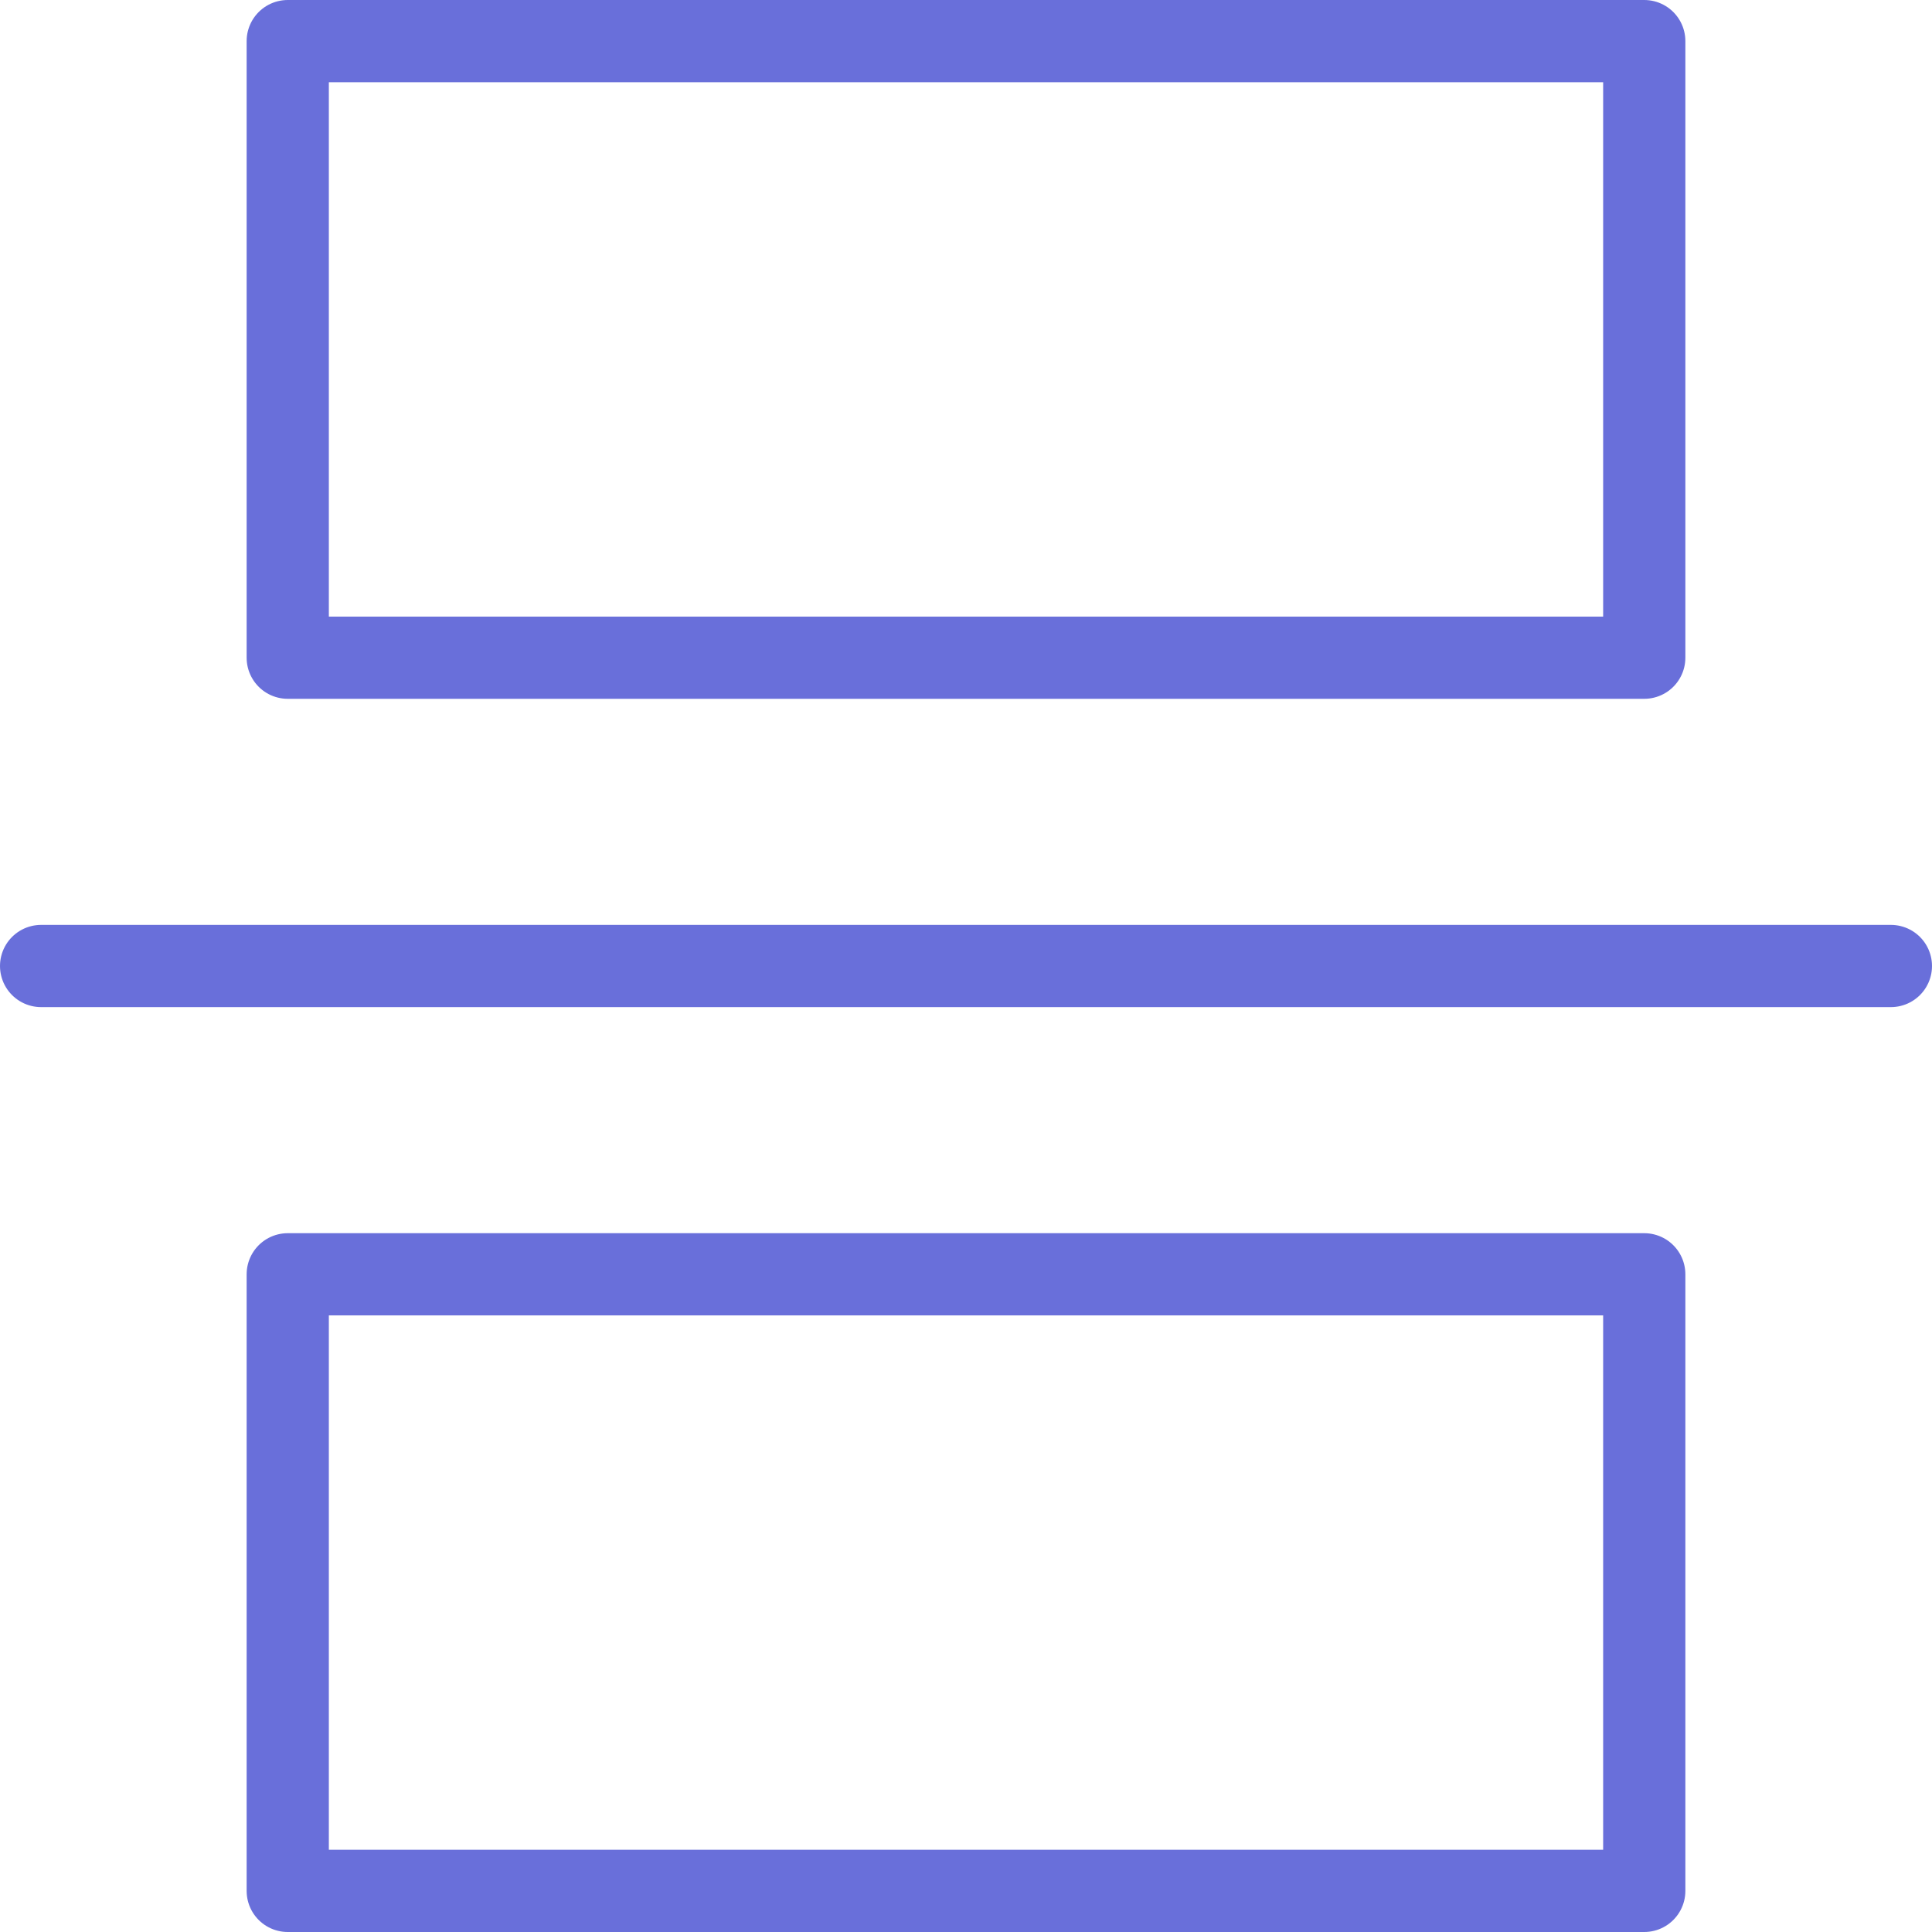 <?xml version="1.0" encoding="UTF-8"?>
<svg width="47px" height="47px" viewBox="0 0 47 47" version="1.1" xmlns="http://www.w3.org/2000/svg" xmlns:xlink="http://www.w3.org/1999/xlink">
    <title>7E8B1C79-9355-4BCA-83D0-63108062FF72</title>
    <g id="Website" stroke="none" stroke-width="1" fill="none" fill-rule="evenodd" stroke-linecap="round" stroke-linejoin="round">
        <g id="About" transform="translate(-851, -2778)" stroke="#696FDA" stroke-width="2">
            <g id="Tailered" transform="translate(852, 2779)">
                <rect id="Rectangle" x="6" y="0" width="33" height="15"/>
                <rect id="Rectangle" x="6" y="30" width="33" height="15"/>
                <line x1="0" y1="22.5" x2="45" y2="22.5" id="Path"/>
            </g>
        </g>
    </g>
</svg>